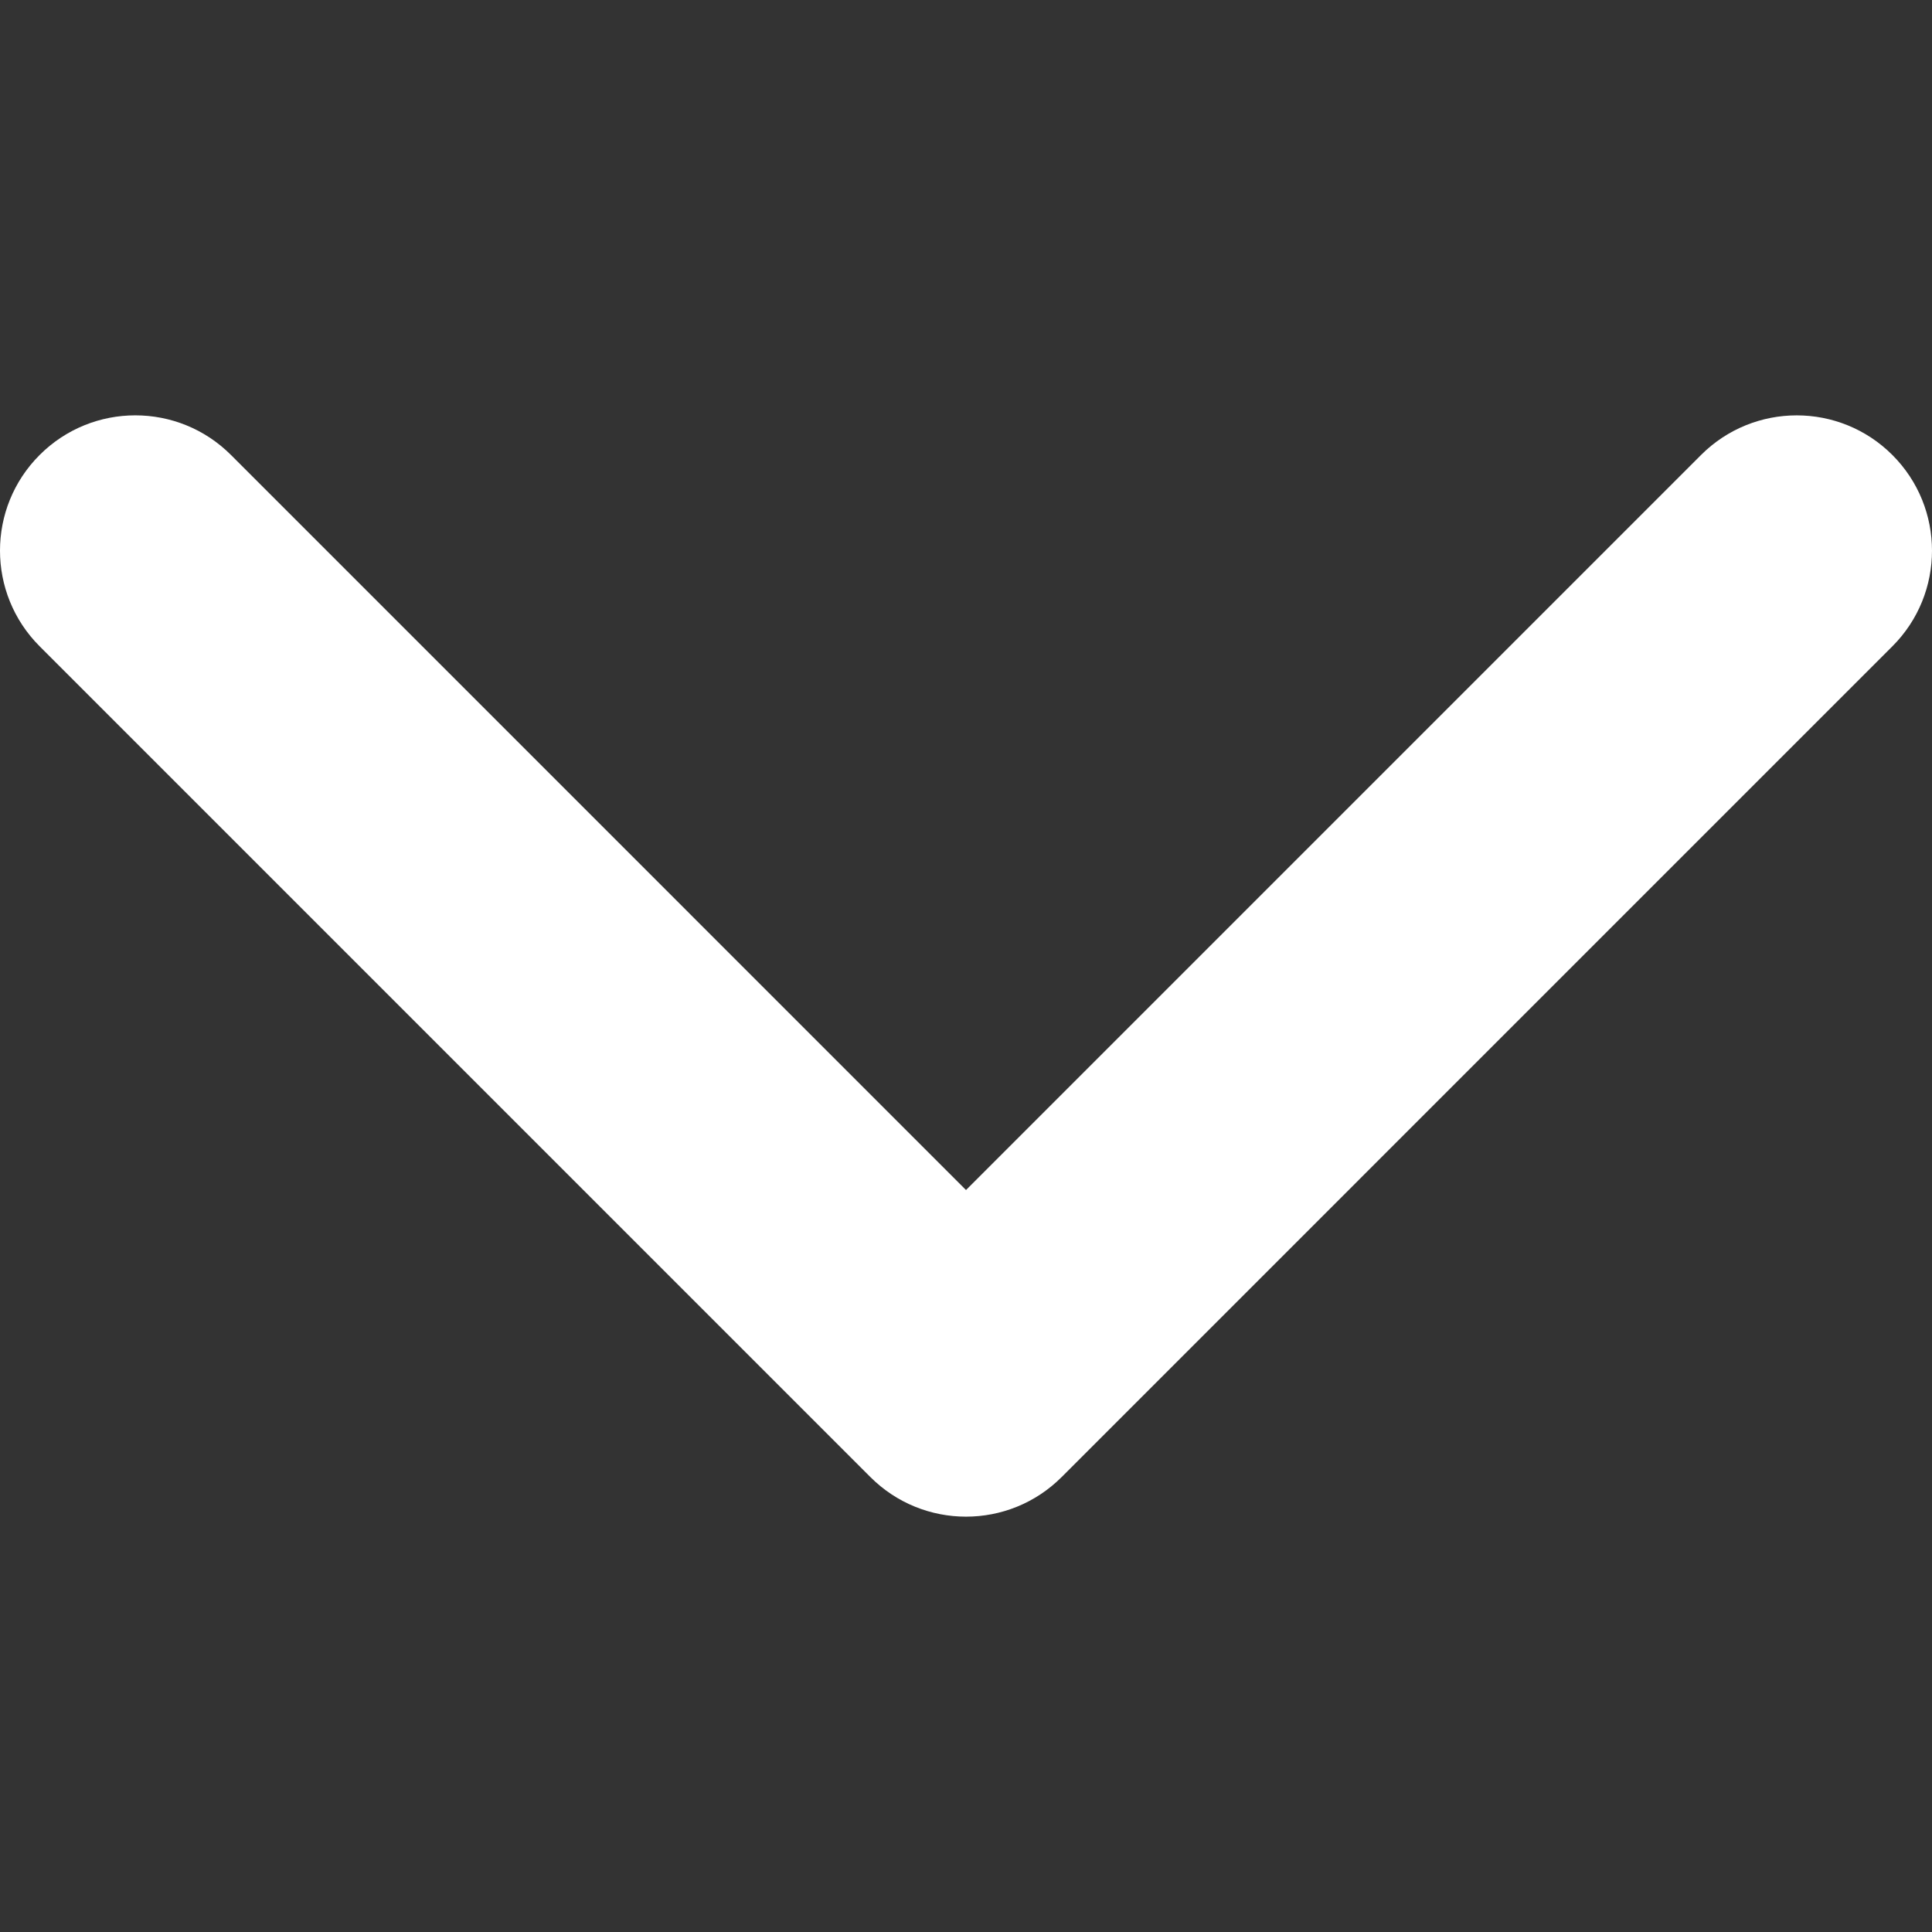 <?xml version="1.0" encoding="UTF-8" standalone="no"?>
<svg
   xmlns:dc="http://purl.org/dc/elements/1.1/"
   xmlns:cc="http://creativecommons.org/ns#"
   xmlns:rdf="http://www.w3.org/1999/02/22-rdf-syntax-ns#"
   xmlns:svg="http://www.w3.org/2000/svg"
   xmlns="http://www.w3.org/2000/svg"
   xmlns:sodipodi="http://sodipodi.sourceforge.net/DTD/sodipodi-0.dtd"
   xmlns:inkscape="http://www.inkscape.org/namespaces/inkscape"
   version="1.1"
   id="Capa_1"
   x="0px"
   y="0px"
   width="451.846px"
   height="451.847px"
   viewBox="0 0 451.846 451.847"
   style="enable-background:new 0 0 451.846 451.847;"
   xml:space="preserve"
   sodipodi:docname="arrow-down.svg"
   inkscape:version="0.92.3 (2405546, 2018-03-11)"><rect x="0" y="0" width="451.846" height="451.847" fill="#333333" stroke="none"/><defs
   id="defs39" /><sodipodi:namedview
   pagecolor="#ffffff"
   bordercolor="#666666"
   borderopacity="1"
   objecttolerance="10"
   gridtolerance="10"
   guidetolerance="10"
   inkscape:pageopacity="0"
   inkscape:pageshadow="2"
   inkscape:window-width="1873"
   inkscape:window-height="1025"
   id="namedview37"
   showgrid="false"
   inkscape:zoom="0.52230071"
   inkscape:cx="225.923"
   inkscape:cy="225.92349"
   inkscape:window-x="47"
   inkscape:window-y="27"
   inkscape:window-maximized="1"
   inkscape:current-layer="Capa_1" />
<g
   id="g4"
   transform="rotate(90,225.923,225.923)">
	<path
    fill="#fff"
   d="M 345.441,248.292 151.154,442.573 c -12.359,12.365 -32.397,12.365 -44.75,0 -12.354,-12.354 -12.354,-32.391 0,-44.744 L 278.318,225.92 106.409,54.017 c -12.354,-12.359 -12.354,-32.394 0,-44.748 12.354,-12.359 32.391,-12.359 44.75,0 l 194.287,194.284 c 6.177,6.18 9.262,14.271 9.262,22.366 0,8.099 -3.091,16.196 -9.267,22.373 z"
   id="path2"
   inkscape:connector-curvature="0" />
</g>
<g
   id="g6"
   transform="rotate(90,0,451.847)">
</g>
<g
   id="g8"
   transform="rotate(90,0,451.847)">
</g>
<g
   id="g10"
   transform="rotate(90,0,451.847)">
</g>
<g
   id="g12"
   transform="rotate(90,0,451.847)">
</g>
<g
   id="g14"
   transform="rotate(90,0,451.847)">
</g>
<g
   id="g16"
   transform="rotate(90,0,451.847)">
</g>
<g
   id="g18"
   transform="rotate(90,0,451.847)">
</g>
<g
   id="g20"
   transform="rotate(90,0,451.847)">
</g>
<g
   id="g22"
   transform="rotate(90,0,451.847)">
</g>
<g
   id="g24"
   transform="rotate(90,0,451.847)">
</g>
<g
   id="g26"
   transform="rotate(90,0,451.847)">
</g>
<g
   id="g28"
   transform="rotate(90,0,451.847)">
</g>
<g
   id="g30"
   transform="rotate(90,0,451.847)">
</g>
<g
   id="g32"
   transform="rotate(90,0,451.847)">
</g>
<g
   id="g34"
   transform="rotate(90,0,451.847)">
</g>
</svg>
